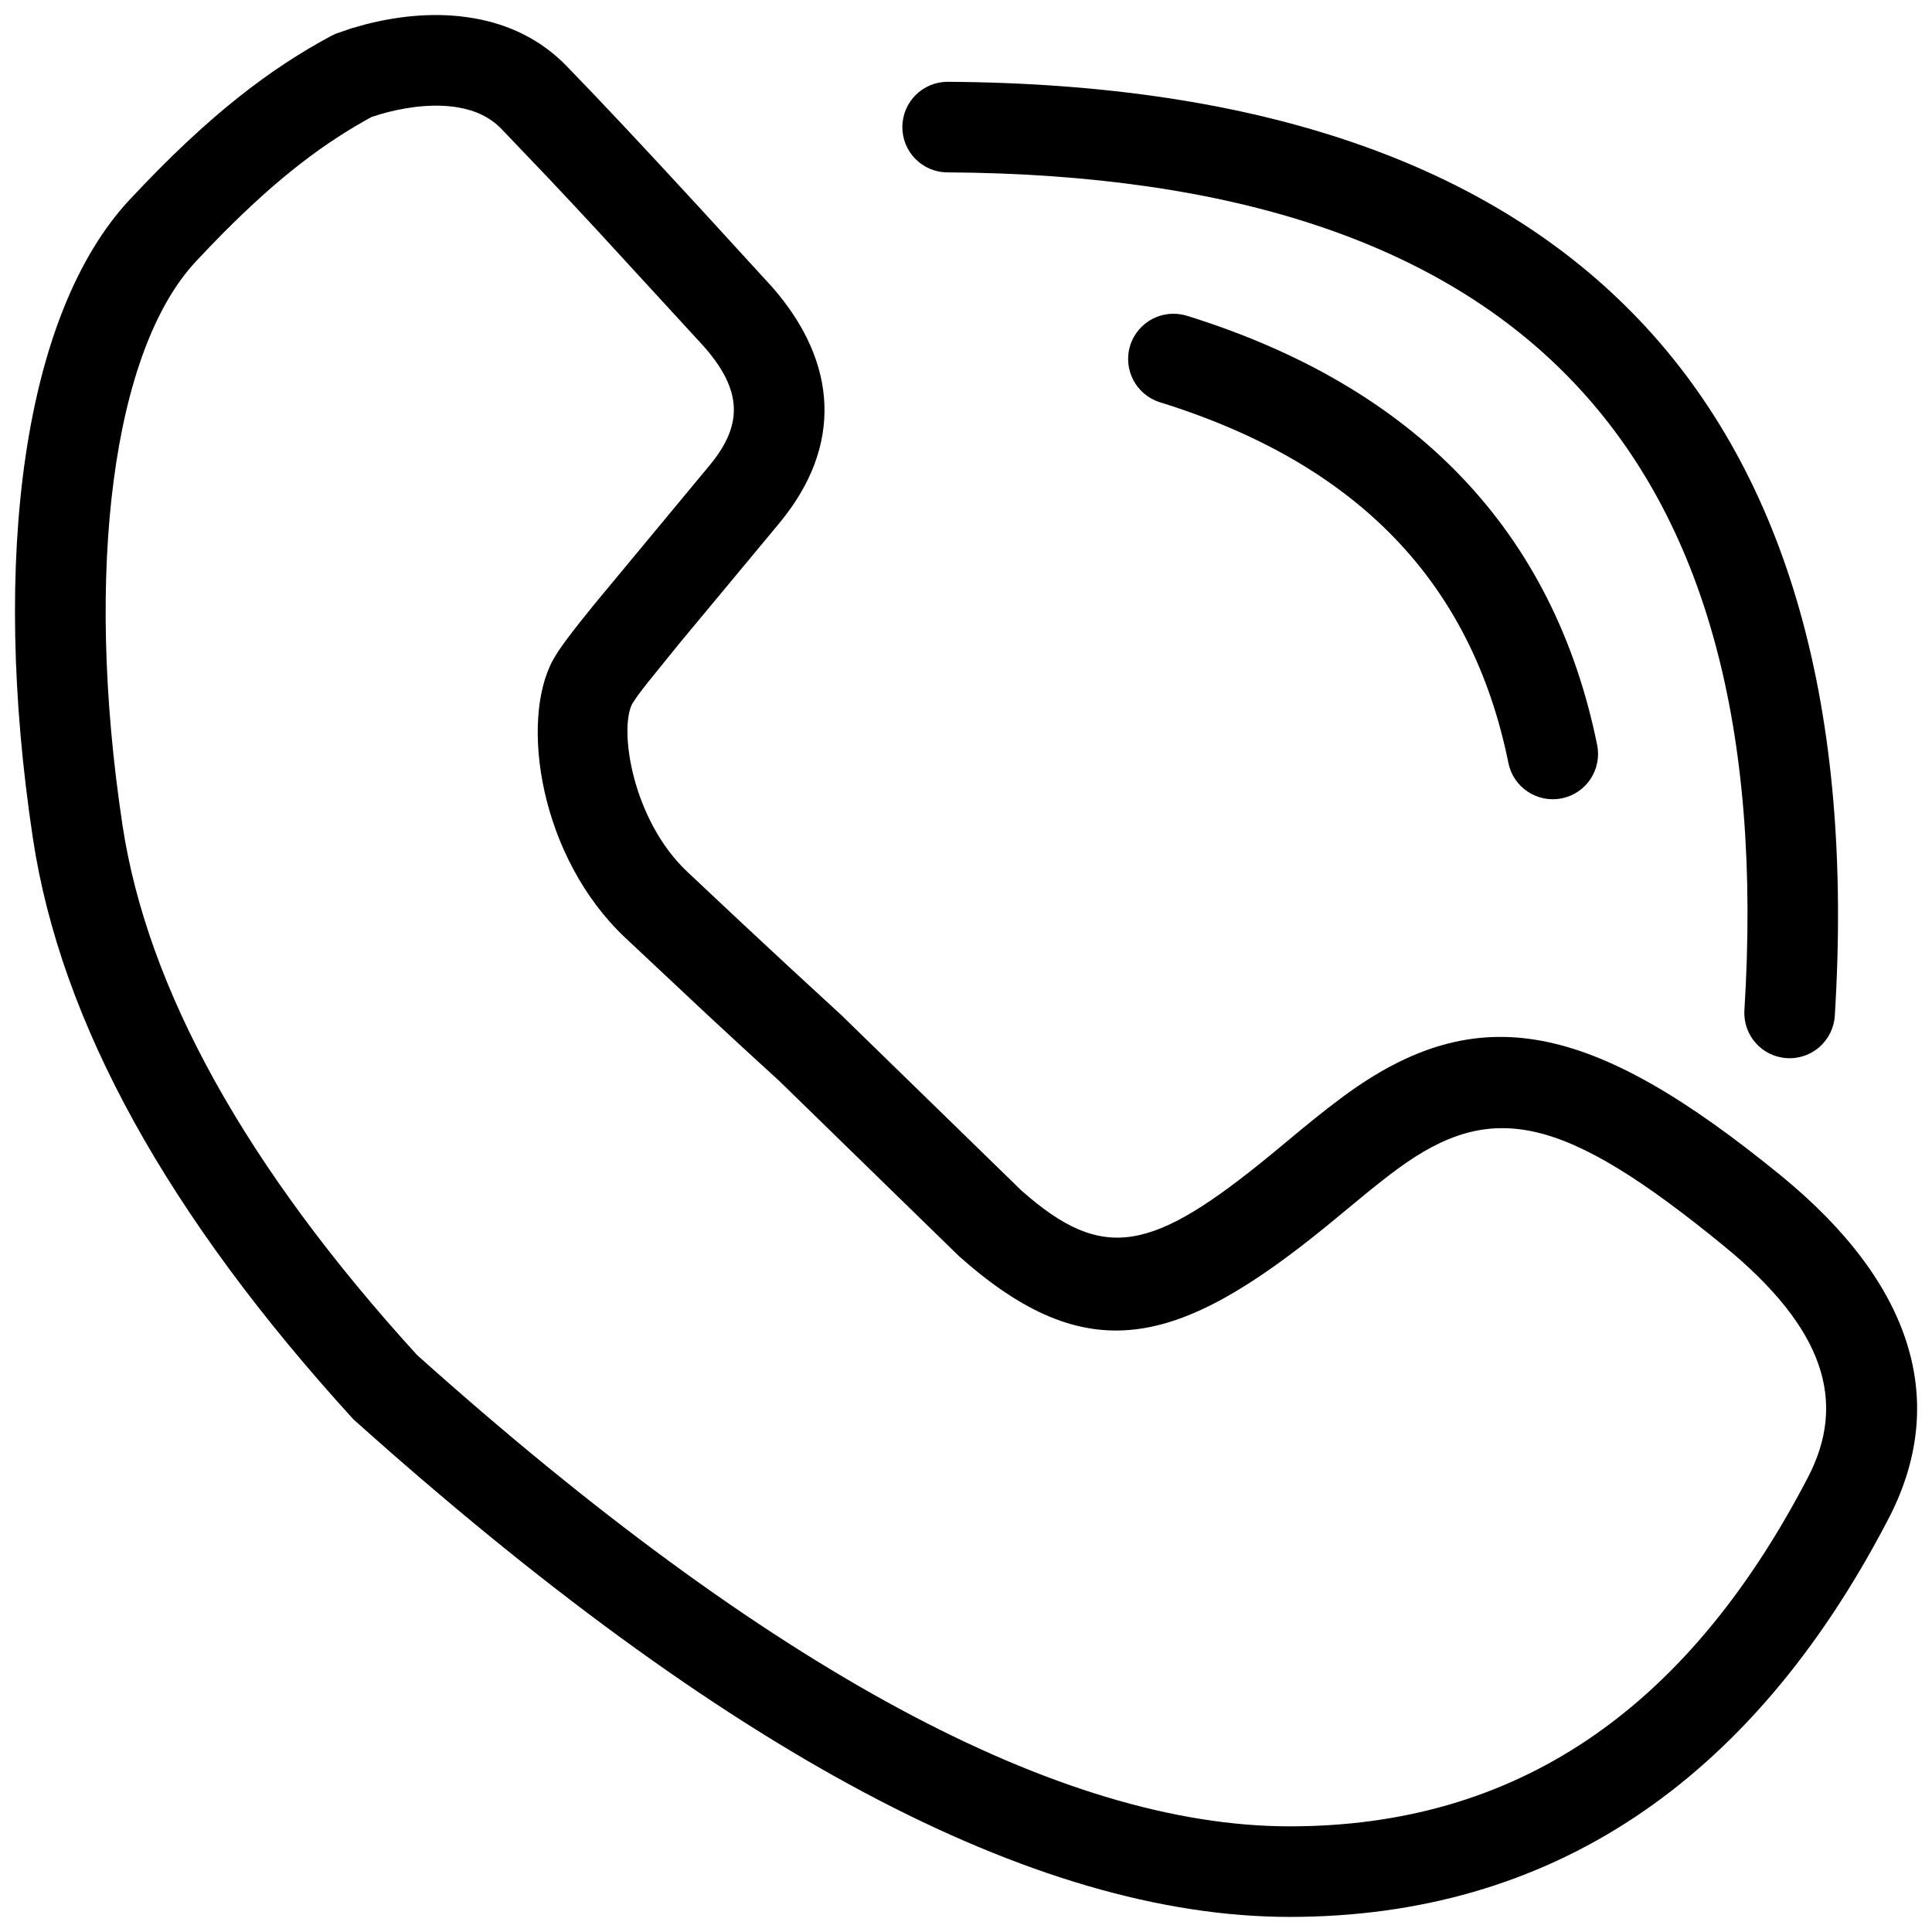 <?xml version="1.0" encoding="UTF-8"?>
<svg width="32px" height="32px" viewBox="0 0 32 32" version="1.1" xmlns="http://www.w3.org/2000/svg" xmlns:xlink="http://www.w3.org/1999/xlink">
    <title>Group</title>
    <g id="Page-1" stroke="none" stroke-width="1" fill="none" fill-rule="evenodd">
        <g id="kontakt" fill="#000000" fill-rule="nonzero">
            <g id="Group" transform="translate(0.248, 0.249)">
                <path d="M18.471,5.475 C18.594,5.08 19.014,4.859 19.41,4.981 C23.189,6.155 25.486,8.546 26.206,12.09 C26.288,12.496 26.026,12.892 25.62,12.974 C25.214,13.056 24.818,12.794 24.736,12.388 C24.129,9.4 22.237,7.43 18.965,6.414 C18.57,6.291 18.348,5.871 18.471,5.475 Z" id="Path-7"></path>
                <path d="M15.452,1.106 C25.783,1.169 30.775,6.421 30.142,16.575 C30.116,16.989 29.76,17.303 29.347,17.277 C28.933,17.252 28.619,16.896 28.645,16.482 C29.224,7.194 24.919,2.664 15.443,2.606 C15.029,2.604 14.695,2.266 14.698,1.852 C14.7,1.437 15.038,1.104 15.452,1.106 Z" id="Path-8"></path>
                <path d="M16.8,19.582 L16.67,19.47 L13.686,16.563 L12.815,15.761 C12.303,15.287 11.745,14.765 11.136,14.191 C10.22,13.327 10,11.82 10.227,11.402 L10.315,11.272 C10.36,11.21 10.421,11.131 10.498,11.034 L11.007,10.405 C11.208,10.161 12.326,8.821 12.665,8.41 C13.704,7.153 13.645,5.769 12.545,4.509 L11.322,3.173 C10.401,2.172 9.67,1.393 9.131,0.839 C8.71,0.407 8.182,0.152 7.588,0.051 C7.001,-0.049 6.4,0.005 5.819,0.151 L5.574,0.22 L5.312,0.31 L5.234,0.347 C4.227,0.891 3.222,1.641 1.898,3.06 C0.141,4.944 -0.405,8.986 0.297,13.637 C0.758,16.691 2.535,19.894 5.605,23.259 C11.739,28.756 16.872,31.501 21.113,31.501 C25.419,31.501 28.745,29.285 31.01,24.947 C32.063,22.967 31.419,20.997 29.254,19.226 C26.119,16.663 24.232,16.267 22.002,17.911 L21.746,18.105 C21.615,18.207 21.476,18.319 21.31,18.455 L20.984,18.726 C18.952,20.418 18.127,20.698 16.8,19.582 Z M7.337,1.53 C7.633,1.58 7.871,1.695 8.056,1.885 L8.838,2.704 C9.075,2.955 9.334,3.232 9.616,3.536 L11.304,5.374 C12.046,6.155 12.09,6.751 11.509,7.454 L9.595,9.761 C9.209,10.236 9.006,10.506 8.908,10.688 C8.362,11.697 8.69,13.946 10.107,15.282 L11.479,16.569 C11.905,16.964 12.297,17.326 12.658,17.654 L15.639,20.56 C17.759,22.443 19.252,22.073 21.729,20.055 L22.366,19.53 C22.571,19.362 22.73,19.238 22.892,19.118 C24.461,17.962 25.641,18.209 28.304,20.387 C29.963,21.744 30.363,22.969 29.683,24.248 C27.663,28.116 24.834,30.001 21.113,30.001 C17.326,30.001 12.49,27.415 6.66,22.195 C3.827,19.085 2.191,16.136 1.78,13.413 C1.14,9.172 1.629,5.547 2.995,4.083 L3.232,3.833 C4.24,2.785 5.017,2.193 5.773,1.763 L5.905,1.689 L5.94,1.678 C6.012,1.654 6.095,1.629 6.186,1.606 C6.582,1.506 6.985,1.47 7.337,1.53 Z" id="Path-9"></path>
            </g>
        </g>
    </g>
</svg>